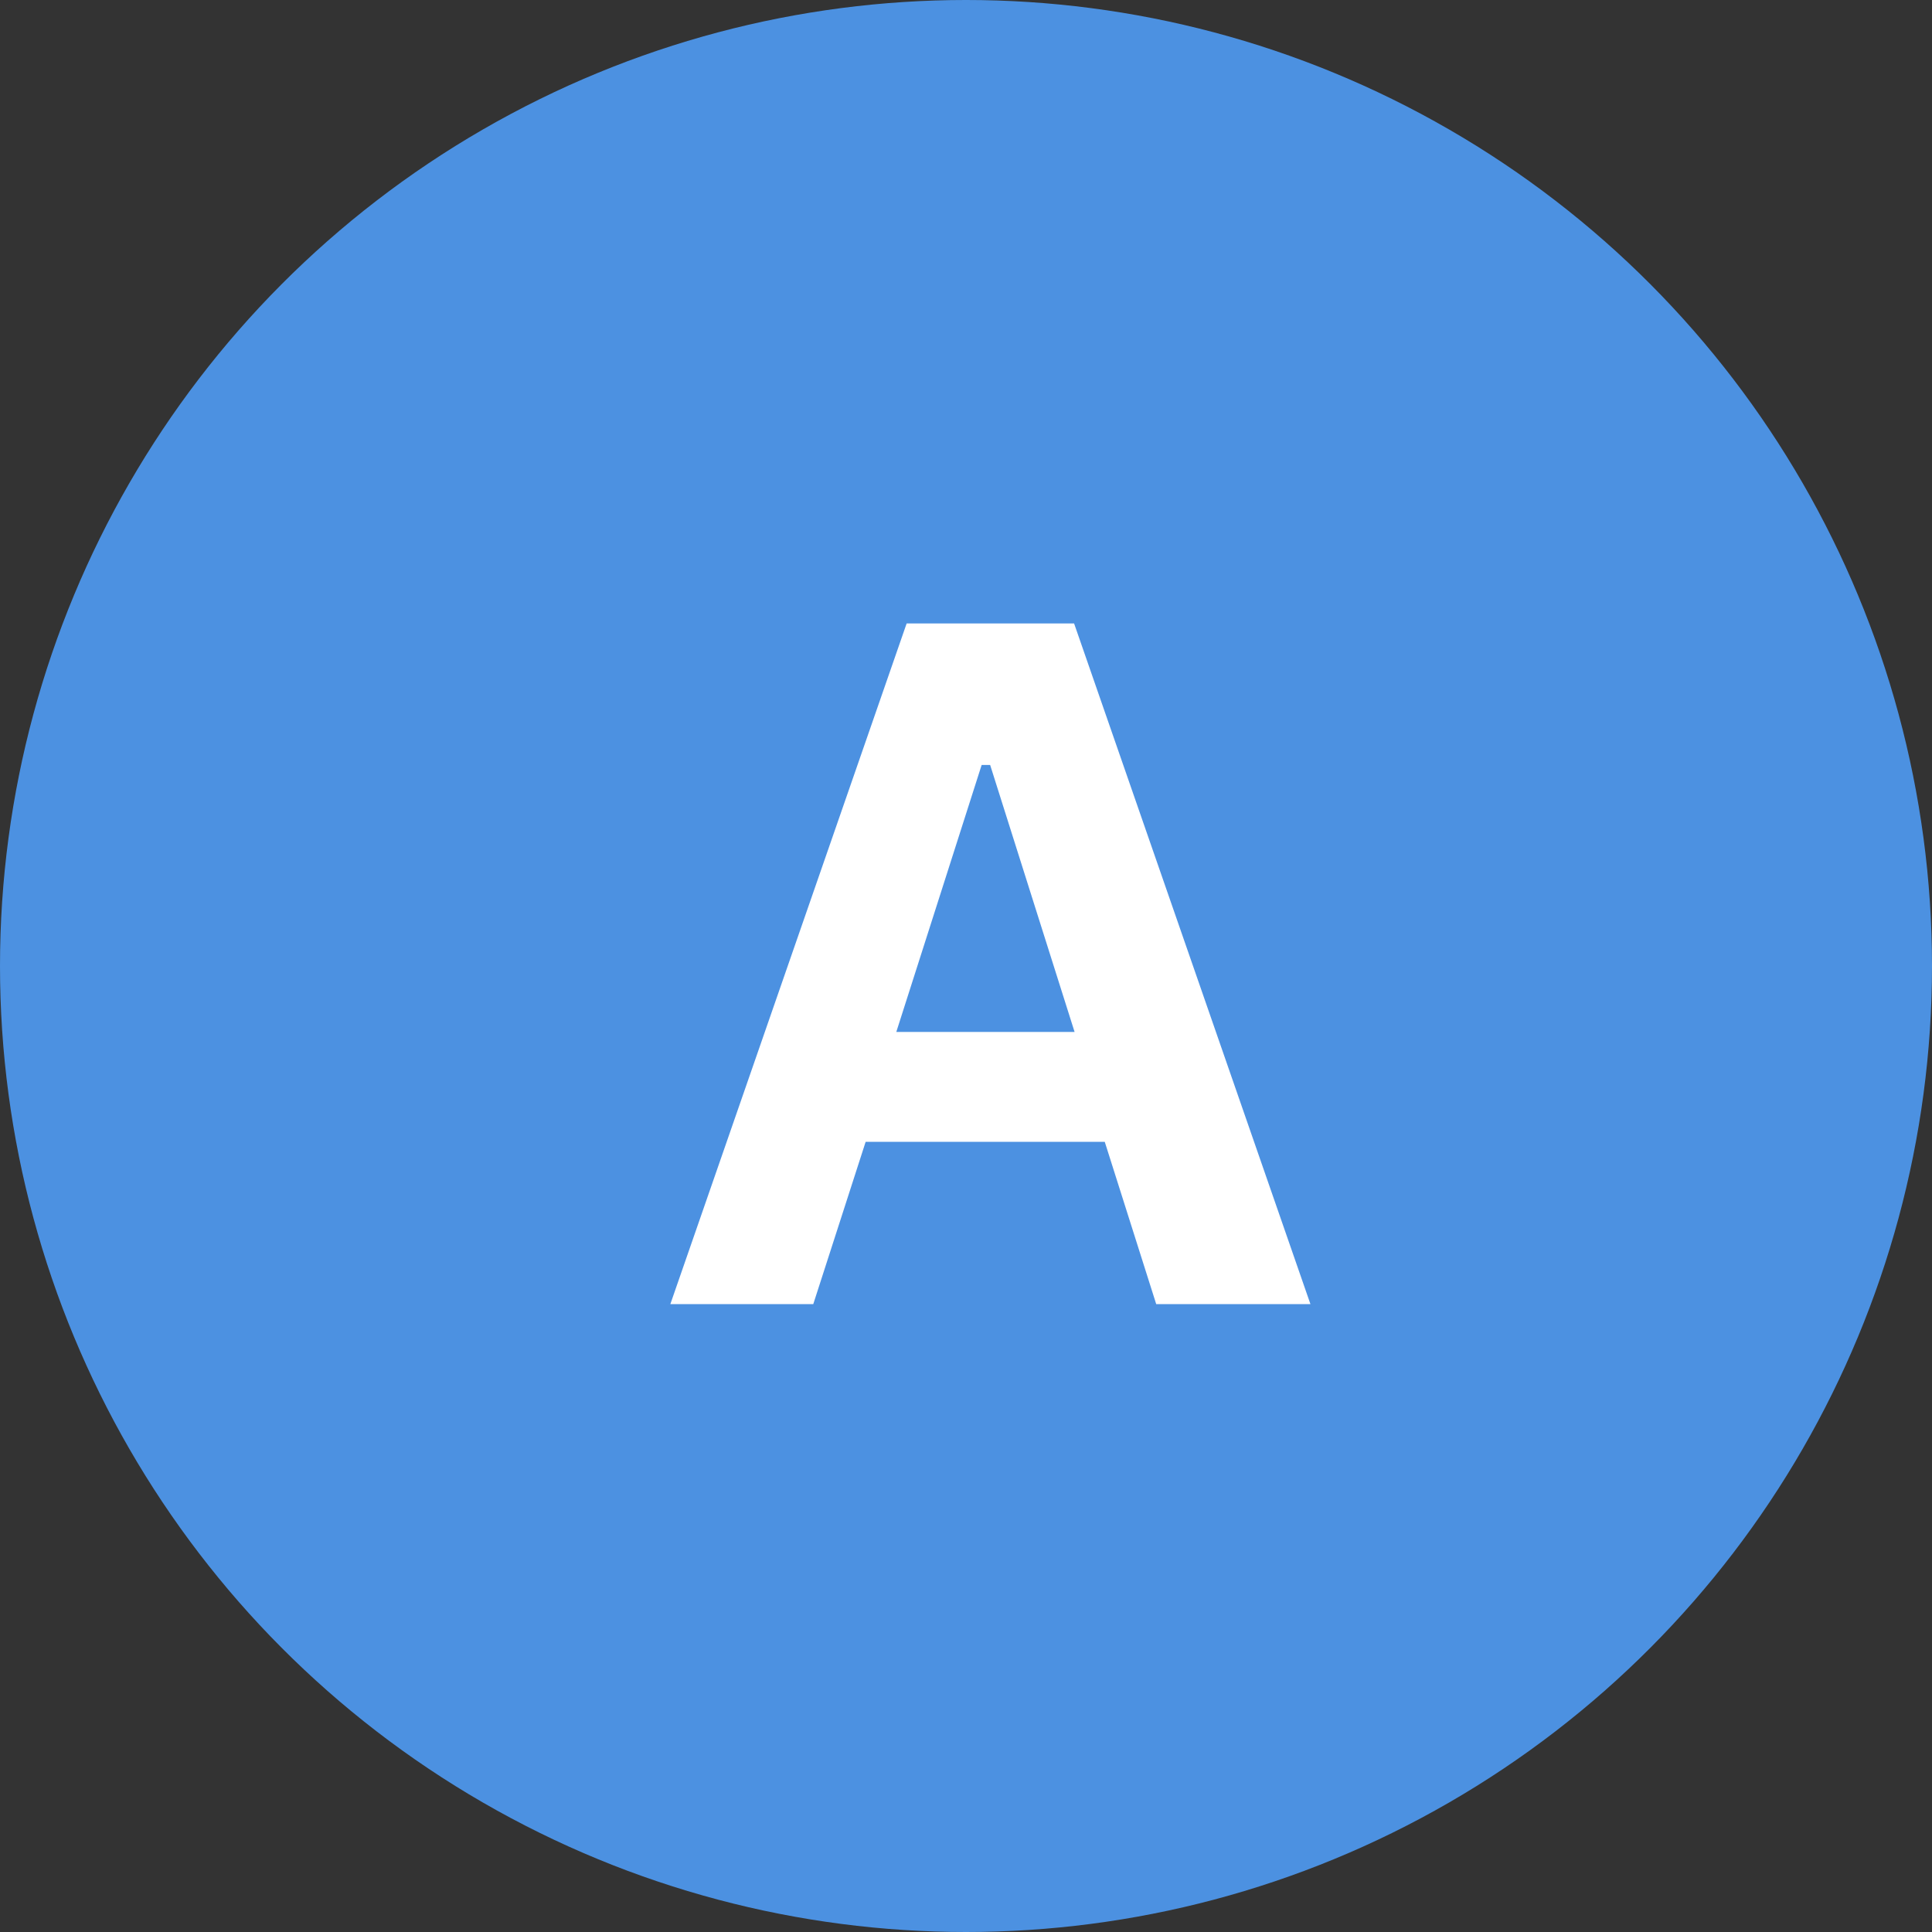 <svg width="40" height="40" viewBox="0 0 40 40" fill="none" xmlns="http://www.w3.org/2000/svg">
<rect x="0" y="0" width="40" height="40" fill="#333333" stroke="none"/>
<circle cx="20" cy="20" r="20" fill="#4C91E1"/>
<path d="M23.938 27L22.873 23.641H17.922L16.838 27H13.879L18.771 12.908H22.238L27.131 27H23.938ZM20.324 15.838L18.557 21.365H22.248L20.5 15.838H20.324Z" fill="white"/>
</svg>
